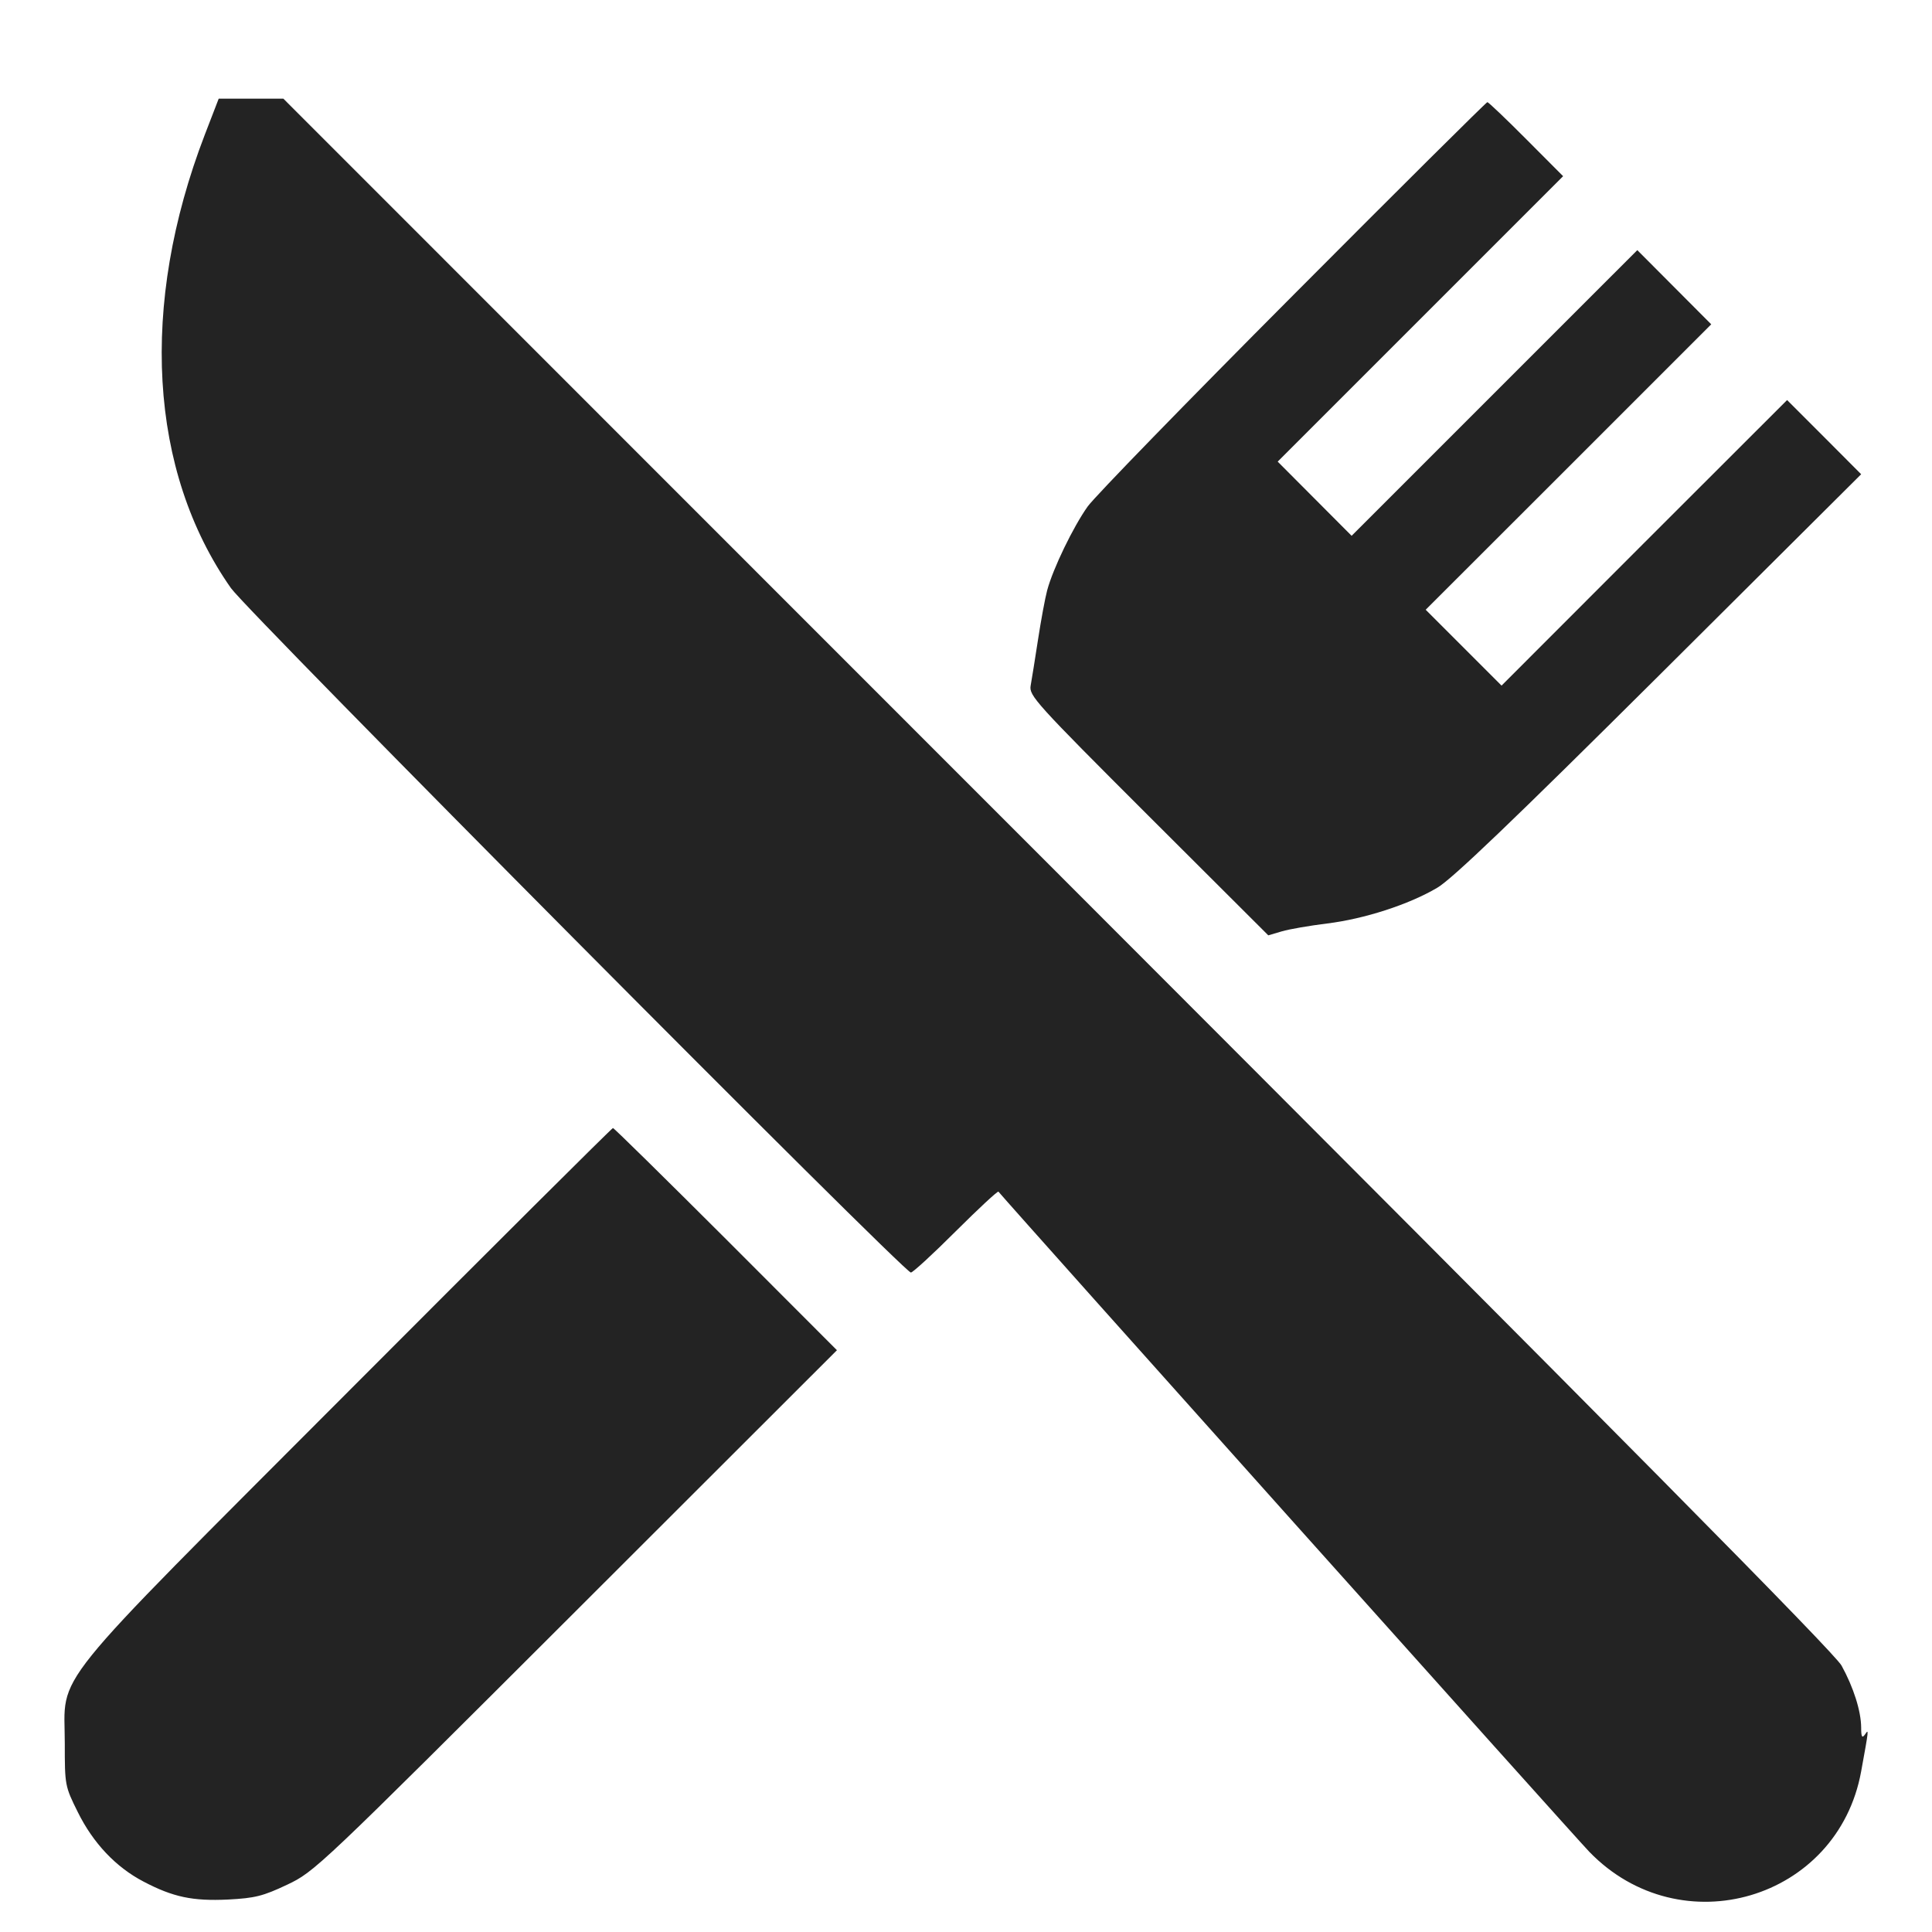 <?xml version="1.0" encoding="UTF-8"?> <svg xmlns="http://www.w3.org/2000/svg" width="15" height="15" viewBox="0 0 15 15" fill="none"><g clip-path="url(#clip0_315_907)"><path fill-rule="evenodd" clip-rule="evenodd" d="M1.59 1.046C1.081 2.37 1.156 3.658 1.793 4.566C1.923 4.751 7.018 9.88 7.072 9.88C7.087 9.88 7.244 9.736 7.42 9.56C7.597 9.384 7.746 9.245 7.752 9.252C7.862 9.384 12.231 14.266 12.339 14.377C13.049 15.111 14.269 14.75 14.45 13.753C14.511 13.419 14.51 13.422 14.48 13.466C14.457 13.498 14.45 13.486 14.45 13.411C14.449 13.285 14.391 13.101 14.298 12.932C14.243 12.832 12.613 11.184 8.212 6.78L2.2 0.766H1.949H1.698L1.59 1.046ZM10.04 2.292C9.219 3.116 8.501 3.854 8.445 3.932C8.333 4.089 8.175 4.415 8.13 4.584C8.114 4.644 8.082 4.817 8.059 4.967C8.036 5.118 8.01 5.278 8.002 5.323C7.988 5.4 8.038 5.456 8.917 6.334L9.847 7.262L9.952 7.231C10.009 7.214 10.167 7.187 10.303 7.17C10.59 7.135 10.936 7.024 11.158 6.893C11.272 6.827 11.747 6.372 12.883 5.242L14.45 3.682L14.163 3.394L13.875 3.106L12.766 4.214L11.658 5.323L11.364 5.029L11.069 4.734L12.178 3.626L13.286 2.518L12.999 2.23L12.712 1.942L11.603 3.051L10.494 4.16L10.207 3.872L9.92 3.584L11.028 2.476L12.136 1.368L11.85 1.081C11.692 0.922 11.556 0.793 11.548 0.793C11.54 0.793 10.861 1.467 10.04 2.292ZM2.704 10.804C0.329 13.185 0.503 12.969 0.503 13.536C0.503 13.86 0.504 13.868 0.604 14.069C0.723 14.31 0.9 14.497 1.115 14.609C1.344 14.729 1.495 14.761 1.77 14.748C1.979 14.737 2.041 14.722 2.229 14.633C2.444 14.531 2.469 14.507 4.472 12.507L6.498 10.483L5.636 9.62C5.161 9.146 4.767 8.758 4.759 8.758C4.751 8.758 3.826 9.679 2.704 10.804Z" fill="#232323"></path></g><defs><clipPath id="clip0_315_907"><rect width="15" height="15" fill="white"></rect></clipPath></defs></svg> 